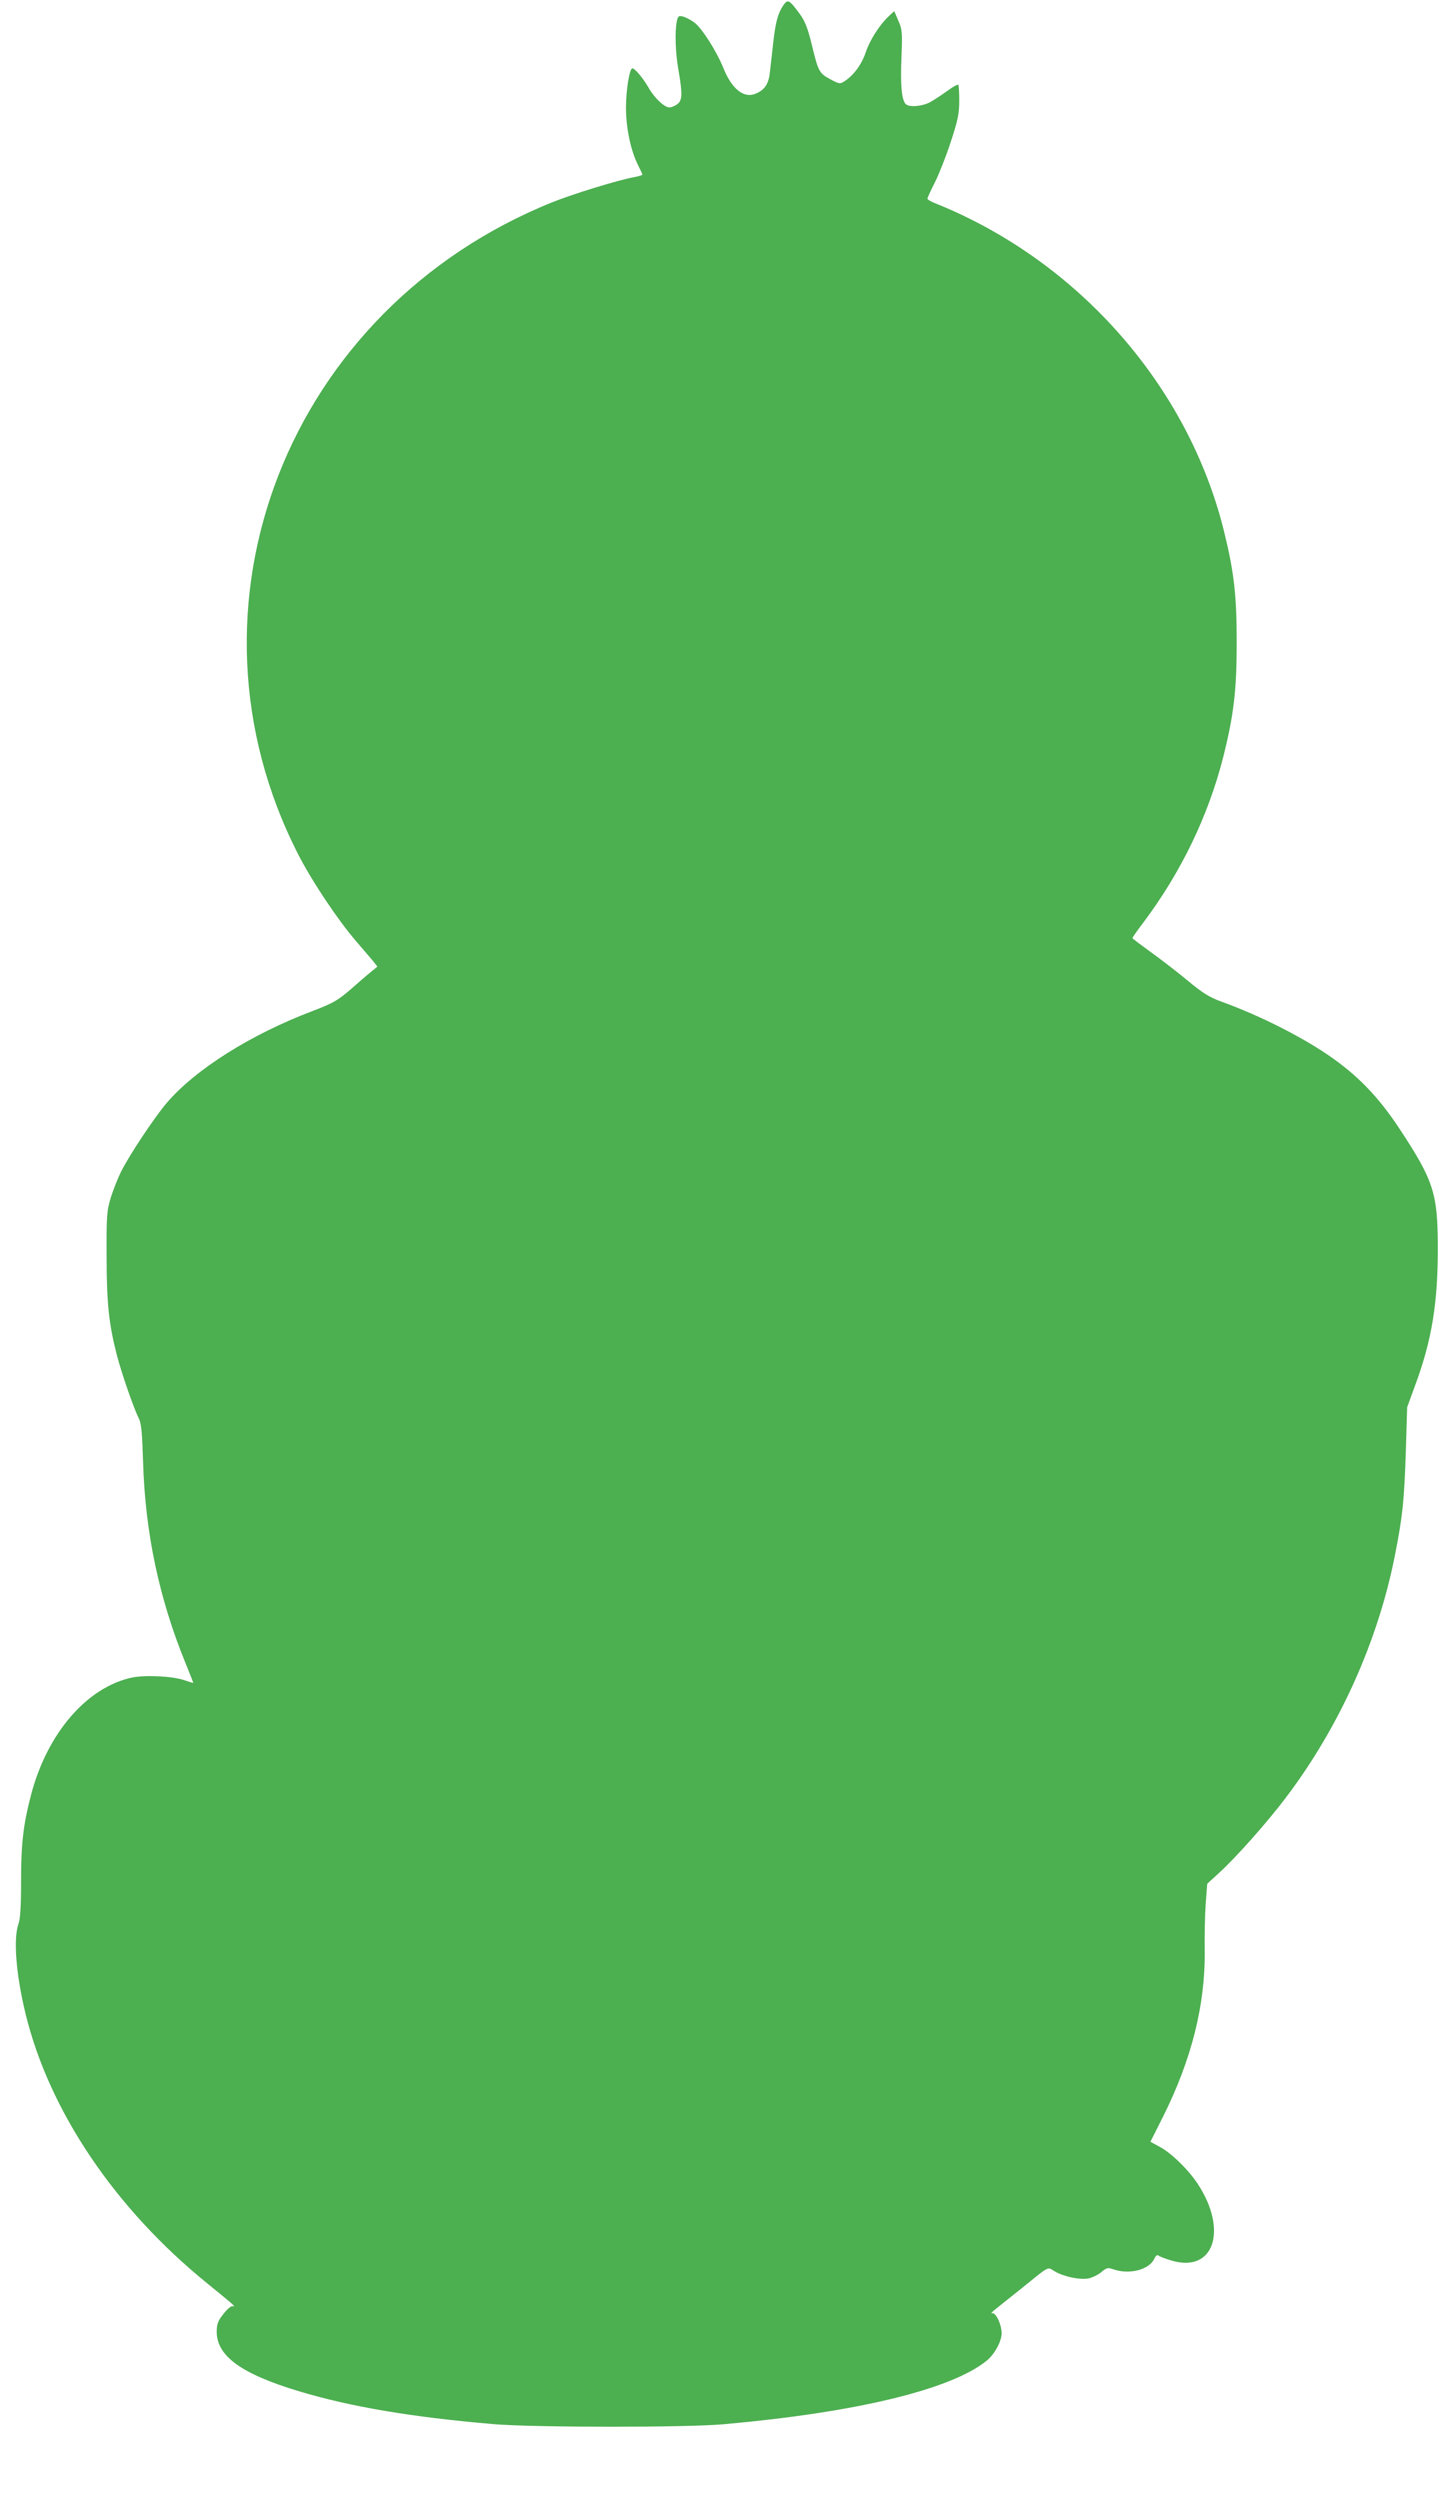 <?xml version="1.0" standalone="no"?>
<!DOCTYPE svg PUBLIC "-//W3C//DTD SVG 20010904//EN"
 "http://www.w3.org/TR/2001/REC-SVG-20010904/DTD/svg10.dtd">
<svg version="1.0" xmlns="http://www.w3.org/2000/svg"
 width="737pt" height="1280pt" viewBox="0 0 737 1280"
 preserveAspectRatio="xMidYMid meet">
<g transform="translate(0,1280) scale(0.1,-0.1)"
fill="#4caf50" stroke="none">
<path d="M4012 12773 c-28 -41 -40 -86 -52 -193 -6 -52 -13 -120 -17 -150 -6
-60 -27 -91 -74 -110 -59 -25 -121 25 -163 129 -35 87 -110 206 -149 235 -18
14 -44 27 -58 31 -23 6 -27 3 -33 -26 -10 -53 -7 -160 9 -249 21 -121 20 -155
-7 -174 -12 -9 -30 -16 -39 -16 -26 0 -76 47 -106 99 -27 48 -71 101 -84 101
-15 0 -33 -110 -33 -205 1 -106 25 -219 64 -295 11 -22 20 -41 20 -44 0 -3
-17 -8 -37 -12 -85 -15 -315 -86 -423 -129 -1357 -546 -1952 -2069 -1303
-3339 70 -137 201 -333 295 -443 40 -47 82 -95 92 -108 l19 -24 -34 -28 c-19
-15 -67 -57 -107 -92 -63 -54 -90 -69 -190 -107 -319 -121 -601 -299 -749
-472 -64 -76 -187 -261 -232 -349 -16 -32 -40 -92 -53 -133 -21 -70 -23 -91
-22 -305 0 -239 12 -346 53 -505 24 -92 86 -271 111 -320 14 -28 18 -71 23
-230 11 -357 81 -692 217 -1025 22 -54 40 -100 40 -101 0 -2 -19 4 -42 12 -60
22 -201 29 -271 15 -231 -49 -435 -284 -518 -601 -40 -153 -51 -250 -51 -439
0 -132 -4 -196 -14 -224 -26 -75 -12 -255 36 -454 121 -501 459 -1002 935
-1387 135 -110 145 -118 126 -114 -8 2 -29 -16 -47 -40 -28 -35 -34 -52 -34
-91 0 -124 127 -216 420 -304 265 -80 579 -133 1000 -169 207 -17 984 -18
1180 0 672 60 1156 176 1341 323 41 32 79 100 79 142 0 45 -30 109 -49 103 -9
-3 0 7 19 22 19 15 79 63 134 107 146 118 129 109 167 86 45 -27 128 -45 173
-37 19 4 49 18 66 32 27 23 34 25 62 15 82 -29 184 -2 210 54 7 16 15 22 22
16 6 -5 37 -17 69 -26 215 -62 287 157 131 394 -48 73 -138 160 -196 190 l-46
25 63 125 c148 295 219 578 215 856 -1 72 1 177 5 235 l8 105 60 55 c87 79
246 258 342 385 276 364 474 805 560 1245 39 198 47 280 55 525 l7 230 42 115
c85 230 116 422 115 710 -1 272 -22 337 -199 605 -106 160 -212 270 -361 372
-145 99 -358 206 -547 274 -63 23 -97 44 -175 109 -53 44 -139 110 -189 146
-51 37 -93 68 -93 71 0 3 24 38 54 77 194 258 334 547 411 850 54 215 69 342
69 586 0 239 -13 359 -65 570 -183 742 -744 1381 -1471 1676 -27 10 -48 22
-48 27 0 4 17 42 39 85 21 42 58 136 81 207 35 106 43 144 43 207 0 43 -2 80
-5 84 -4 3 -30 -12 -60 -34 -29 -21 -69 -47 -88 -57 -40 -20 -104 -25 -121 -8
-21 21 -28 97 -22 238 5 130 4 144 -16 189 l-21 49 -26 -24 c-49 -45 -99 -124
-120 -187 -21 -62 -61 -117 -109 -148 -23 -15 -27 -14 -74 11 -56 31 -60 38
-95 183 -19 78 -34 115 -60 151 -54 73 -61 77 -84 44z"/>
</g>
</svg>
